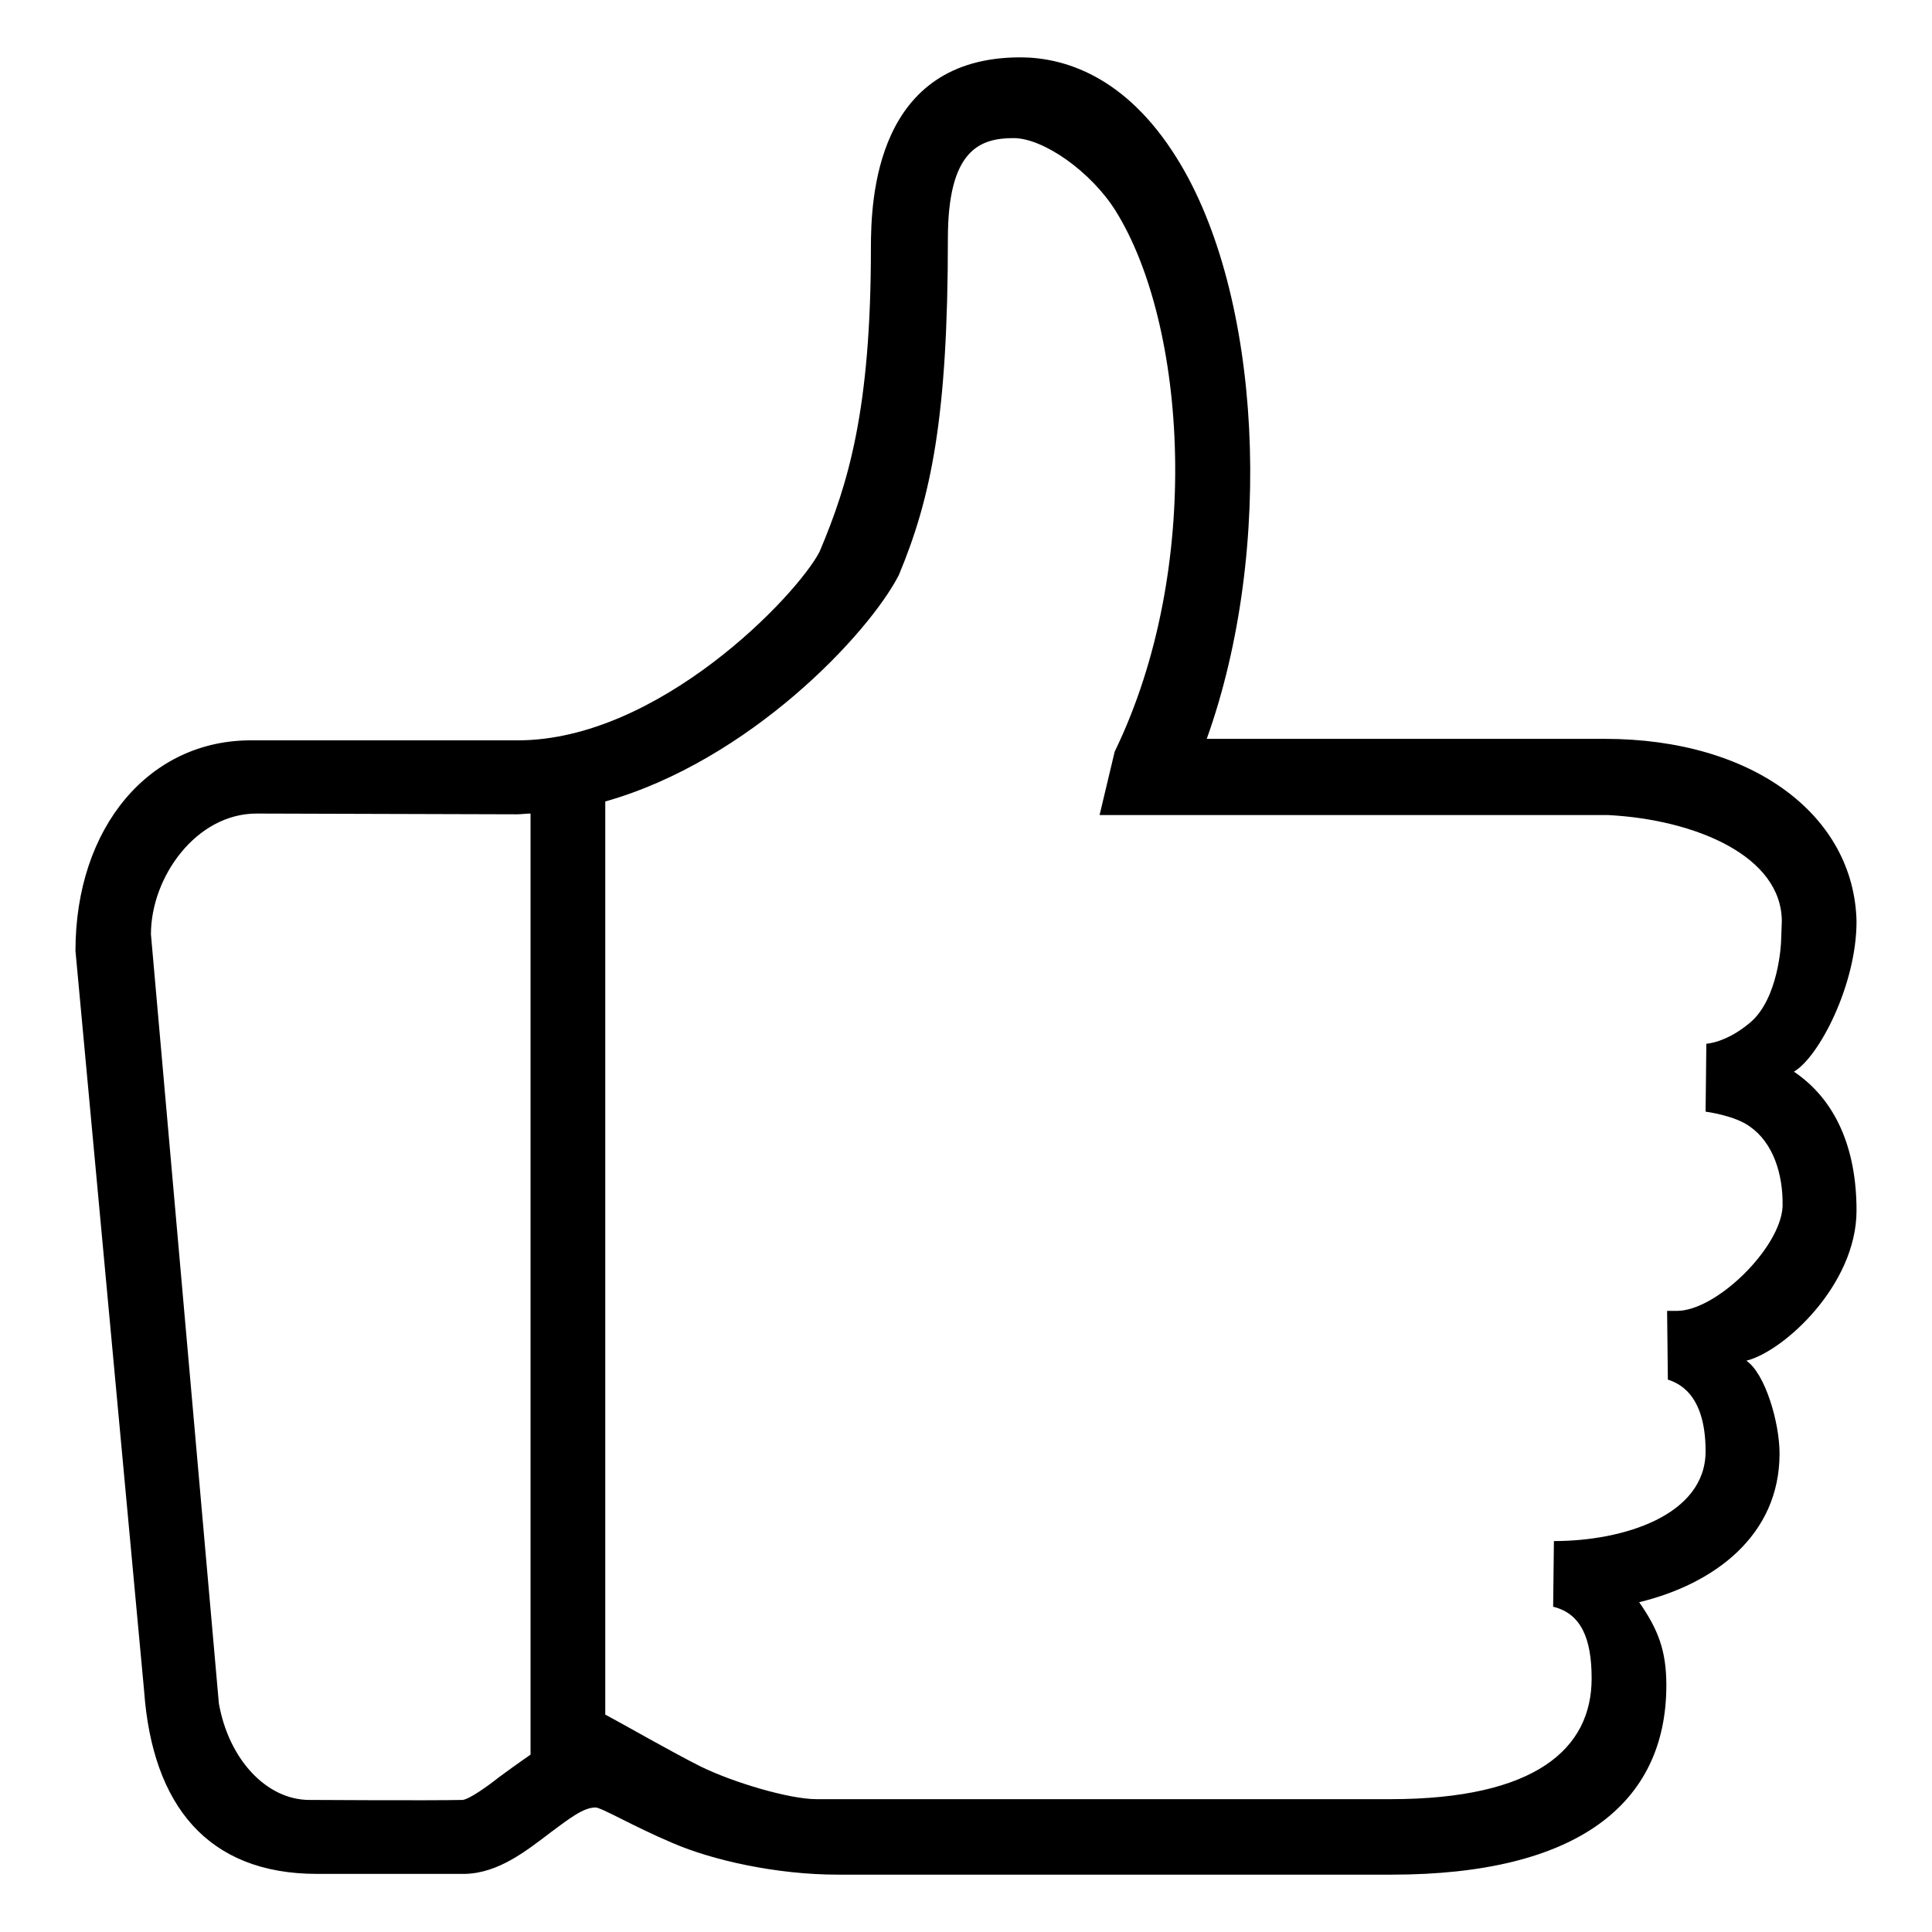 <?xml version="1.0" encoding="utf-8"?>
<!-- Svg Vector Icons : http://www.onlinewebfonts.com/icon -->
<!DOCTYPE svg PUBLIC "-//W3C//DTD SVG 1.1//EN" "http://www.w3.org/Graphics/SVG/1.1/DTD/svg11.dtd">
<svg version="1.1" xmlns="http://www.w3.org/2000/svg" xmlns:xlink="http://www.w3.org/1999/xlink" x="0px" y="0px" viewBox="0 0 256 256" enable-background="new 0 0 256 256" xml:space="preserve">
<g><g><path fill="#000000" d="M246,160.4c0-8.3-2.8-14.7-8.3-18.4c3.3-1.9,8.3-11.5,8.3-19.9c-0.3-13.9-13.5-24.2-33.4-24.2h-52.7c9-25.1,7.3-59-4-77c-6.8-10.9-15-13.3-20.7-13.3c-19.2,0-19.8,18.8-19.8,25.3c0,21.4-3,31.2-6.8,40.2c-3,5.8-21.3,25-40,25H33.4C19.8,98,10,109.6,10,126l9.1,98.1c1.1,15.1,8.4,24.2,22.9,24.2c0,0,7.3,0,12.7,0c2.8,0,5.4,0,6.9,0c4.5-0.1,8.2-3.1,11.5-5.6c2.3-1.7,4.2-3.2,5.8-3.2c0.8,0,5,2.5,10.2,4.7c5.3,2.3,13.8,4.2,21.9,4.2h73.4c24.6,0,36.4-9.4,36.4-25.1c0-4.6-1.1-7.4-3.6-11c9.9-2.4,18.6-8.8,18.6-19.7c0-4.1-1.9-10.6-4.4-12.3C236.3,179.1,246,170.3,246,160.4L246,160.4z M61.3,238.5c-4.4,0.1-20.2,0-20.3,0c-5.7,0-10.7-5.4-12-12.8L20,123.8c0-7.6,6-16,14-16v0l34.5,0.1c0.6,0,1.2-0.1,1.8-0.1v124.7c-1.6,1.1-3.1,2.2-4.2,3C64.6,236.7,62.2,238.4,61.3,238.5L61.3,238.5z M222.2,173.7h-1.3l0.1,9.1c1.1,0.4,5,1.6,5,9.5c0,8.5-10.9,11.9-20.1,11.9h0l-0.1,8.7c3.7,0.9,5.1,4.2,5.1,9.5c0,9.3-7.4,16-26.7,16h-76c-3.6,0-11-2.2-15.3-4.3c-4-2-10.4-5.7-12.7-6.9V106.2c19.1-5.4,34.9-22.2,38.9-30c4.3-10.3,6.5-21,6.5-44.6c0-11.7,4.2-13.3,8.7-13.3c4,0,10.3,4.5,13.5,9.6c9.4,15,11.7,47.4-0.1,71.7l-2,8.4l67.4,0c11.5,0.6,23,5.4,23,14.1l-0.1,2.7c0,0.1-0.3,7.5-4.1,10.7c-3.2,2.7-5.8,2.8-5.8,2.8l-0.1,9c0,0,3.9,0.5,5.9,2c3,2.1,4.4,6.2,4.3,10.6C235.9,165.4,227.4,173.7,222.2,173.7L222.2,173.7z"/></g></g>
</svg>